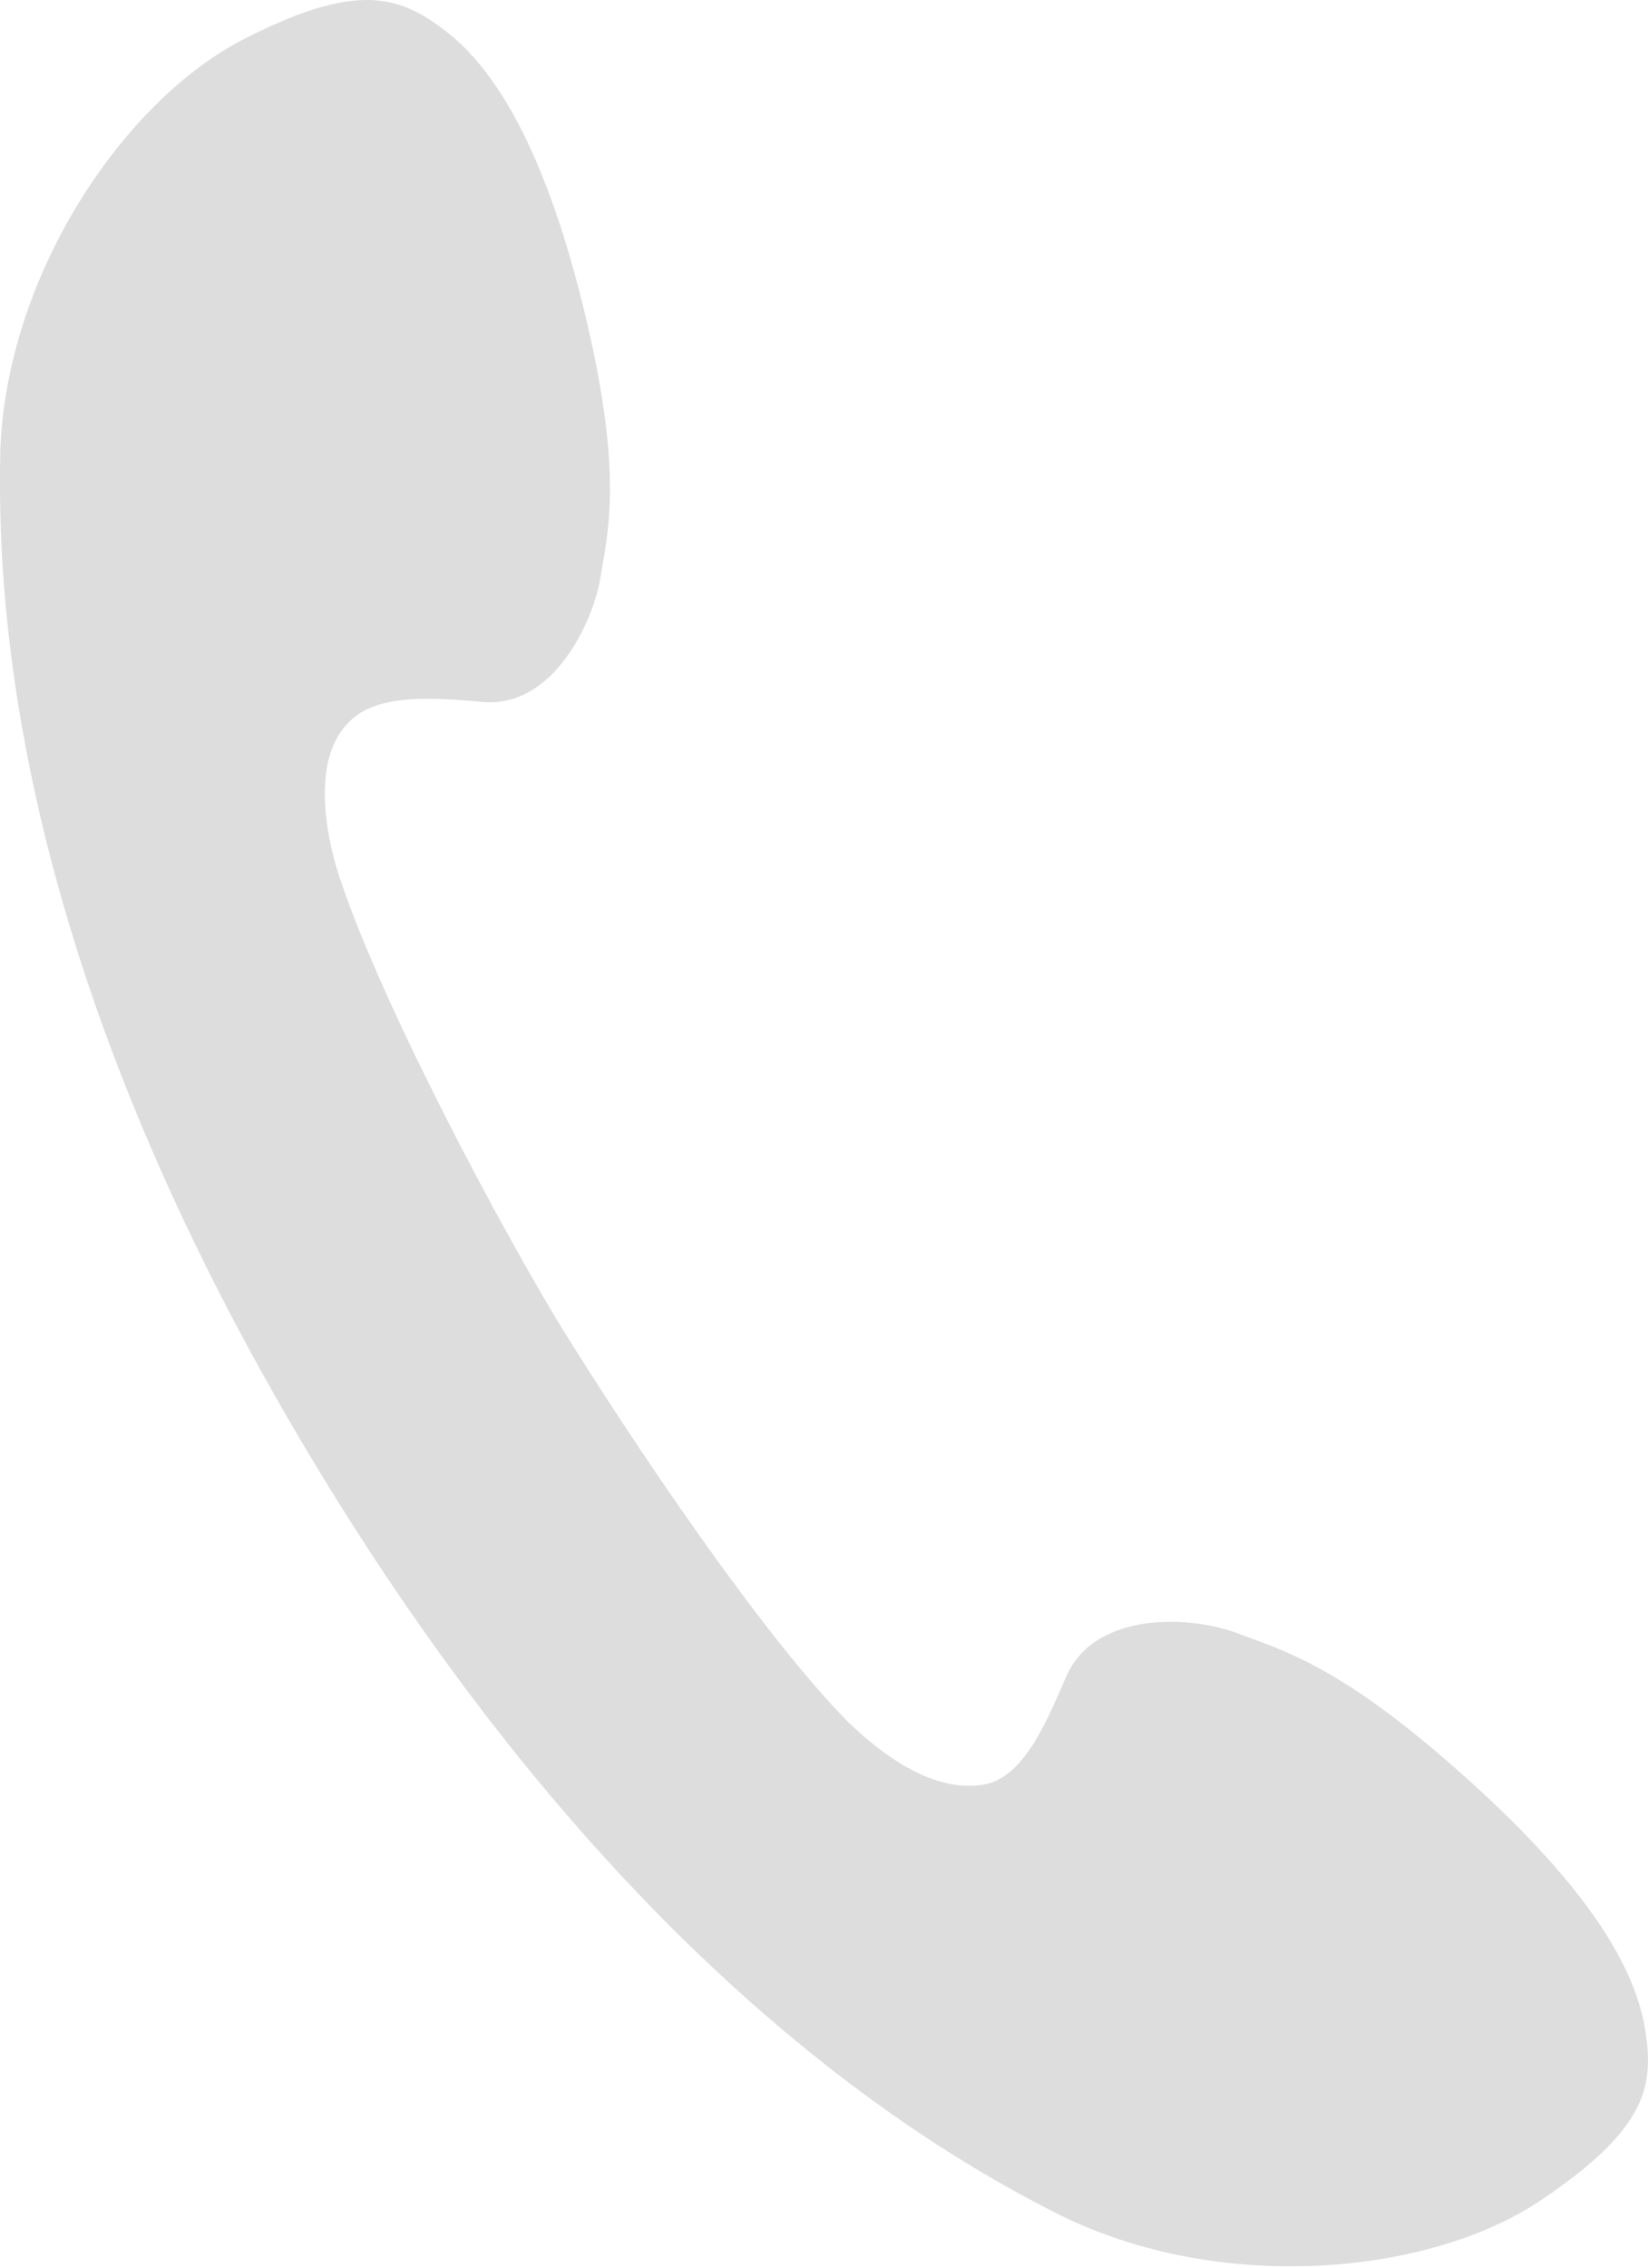 <?xml version="1.0" encoding="utf-8"?>
<!-- Generator: Adobe Illustrator 15.0.0, SVG Export Plug-In  -->
<!DOCTYPE svg PUBLIC "-//W3C//DTD SVG 1.1//EN" "http://www.w3.org/Graphics/SVG/1.1/DTD/svg11.dtd">
<svg version="1.1"
	 xmlns="http://www.w3.org/2000/svg" xmlns:xlink="http://www.w3.org/1999/xlink" xmlns:a="http://ns.adobe.com/AdobeSVGViewerExtensions/3.0/"
	 x="0px" y="0px" width="16px" height="22px" viewBox="0 0 16 22" enable-background="new 0 0 16 22" xml:space="preserve">
<defs>
</defs>
<path fill="#DDDDDE" d="M0.003,4.373c-0.041,1.728,0.228,5.143,3.04,9.807c2.813,4.664,5.706,6.539,7.245,7.308
	c1.562,0.772,3.563,0.584,4.645-0.124c1.062-0.707,1.124-1.124,1.041-1.665c-0.083-0.521-0.438-1.291-1.77-2.478
	c-1.188-1.063-1.748-1.208-2.188-1.375c-0.436-0.167-1.375-0.229-1.663,0.416c-0.189,0.438-0.398,0.938-0.753,1.041
	c-0.435,0.104-0.915-0.166-1.352-0.583c-0.832-0.832-2.125-2.748-2.854-3.935c-0.707-1.187-1.769-3.227-2.123-4.352
	C3.107,7.871,3.086,7.288,3.397,6.997C3.667,6.726,4.208,6.768,4.689,6.81C5.375,6.872,5.77,6.018,5.833,5.58
	c0.083-0.479,0.209-1.041-0.165-2.582C5.25,1.291,4.729,0.604,4.315,0.292C3.875-0.041,3.46-0.188,2.336,0.396
	C1.191,1,0.064,2.665,0.003,4.373z"/>
</svg>

